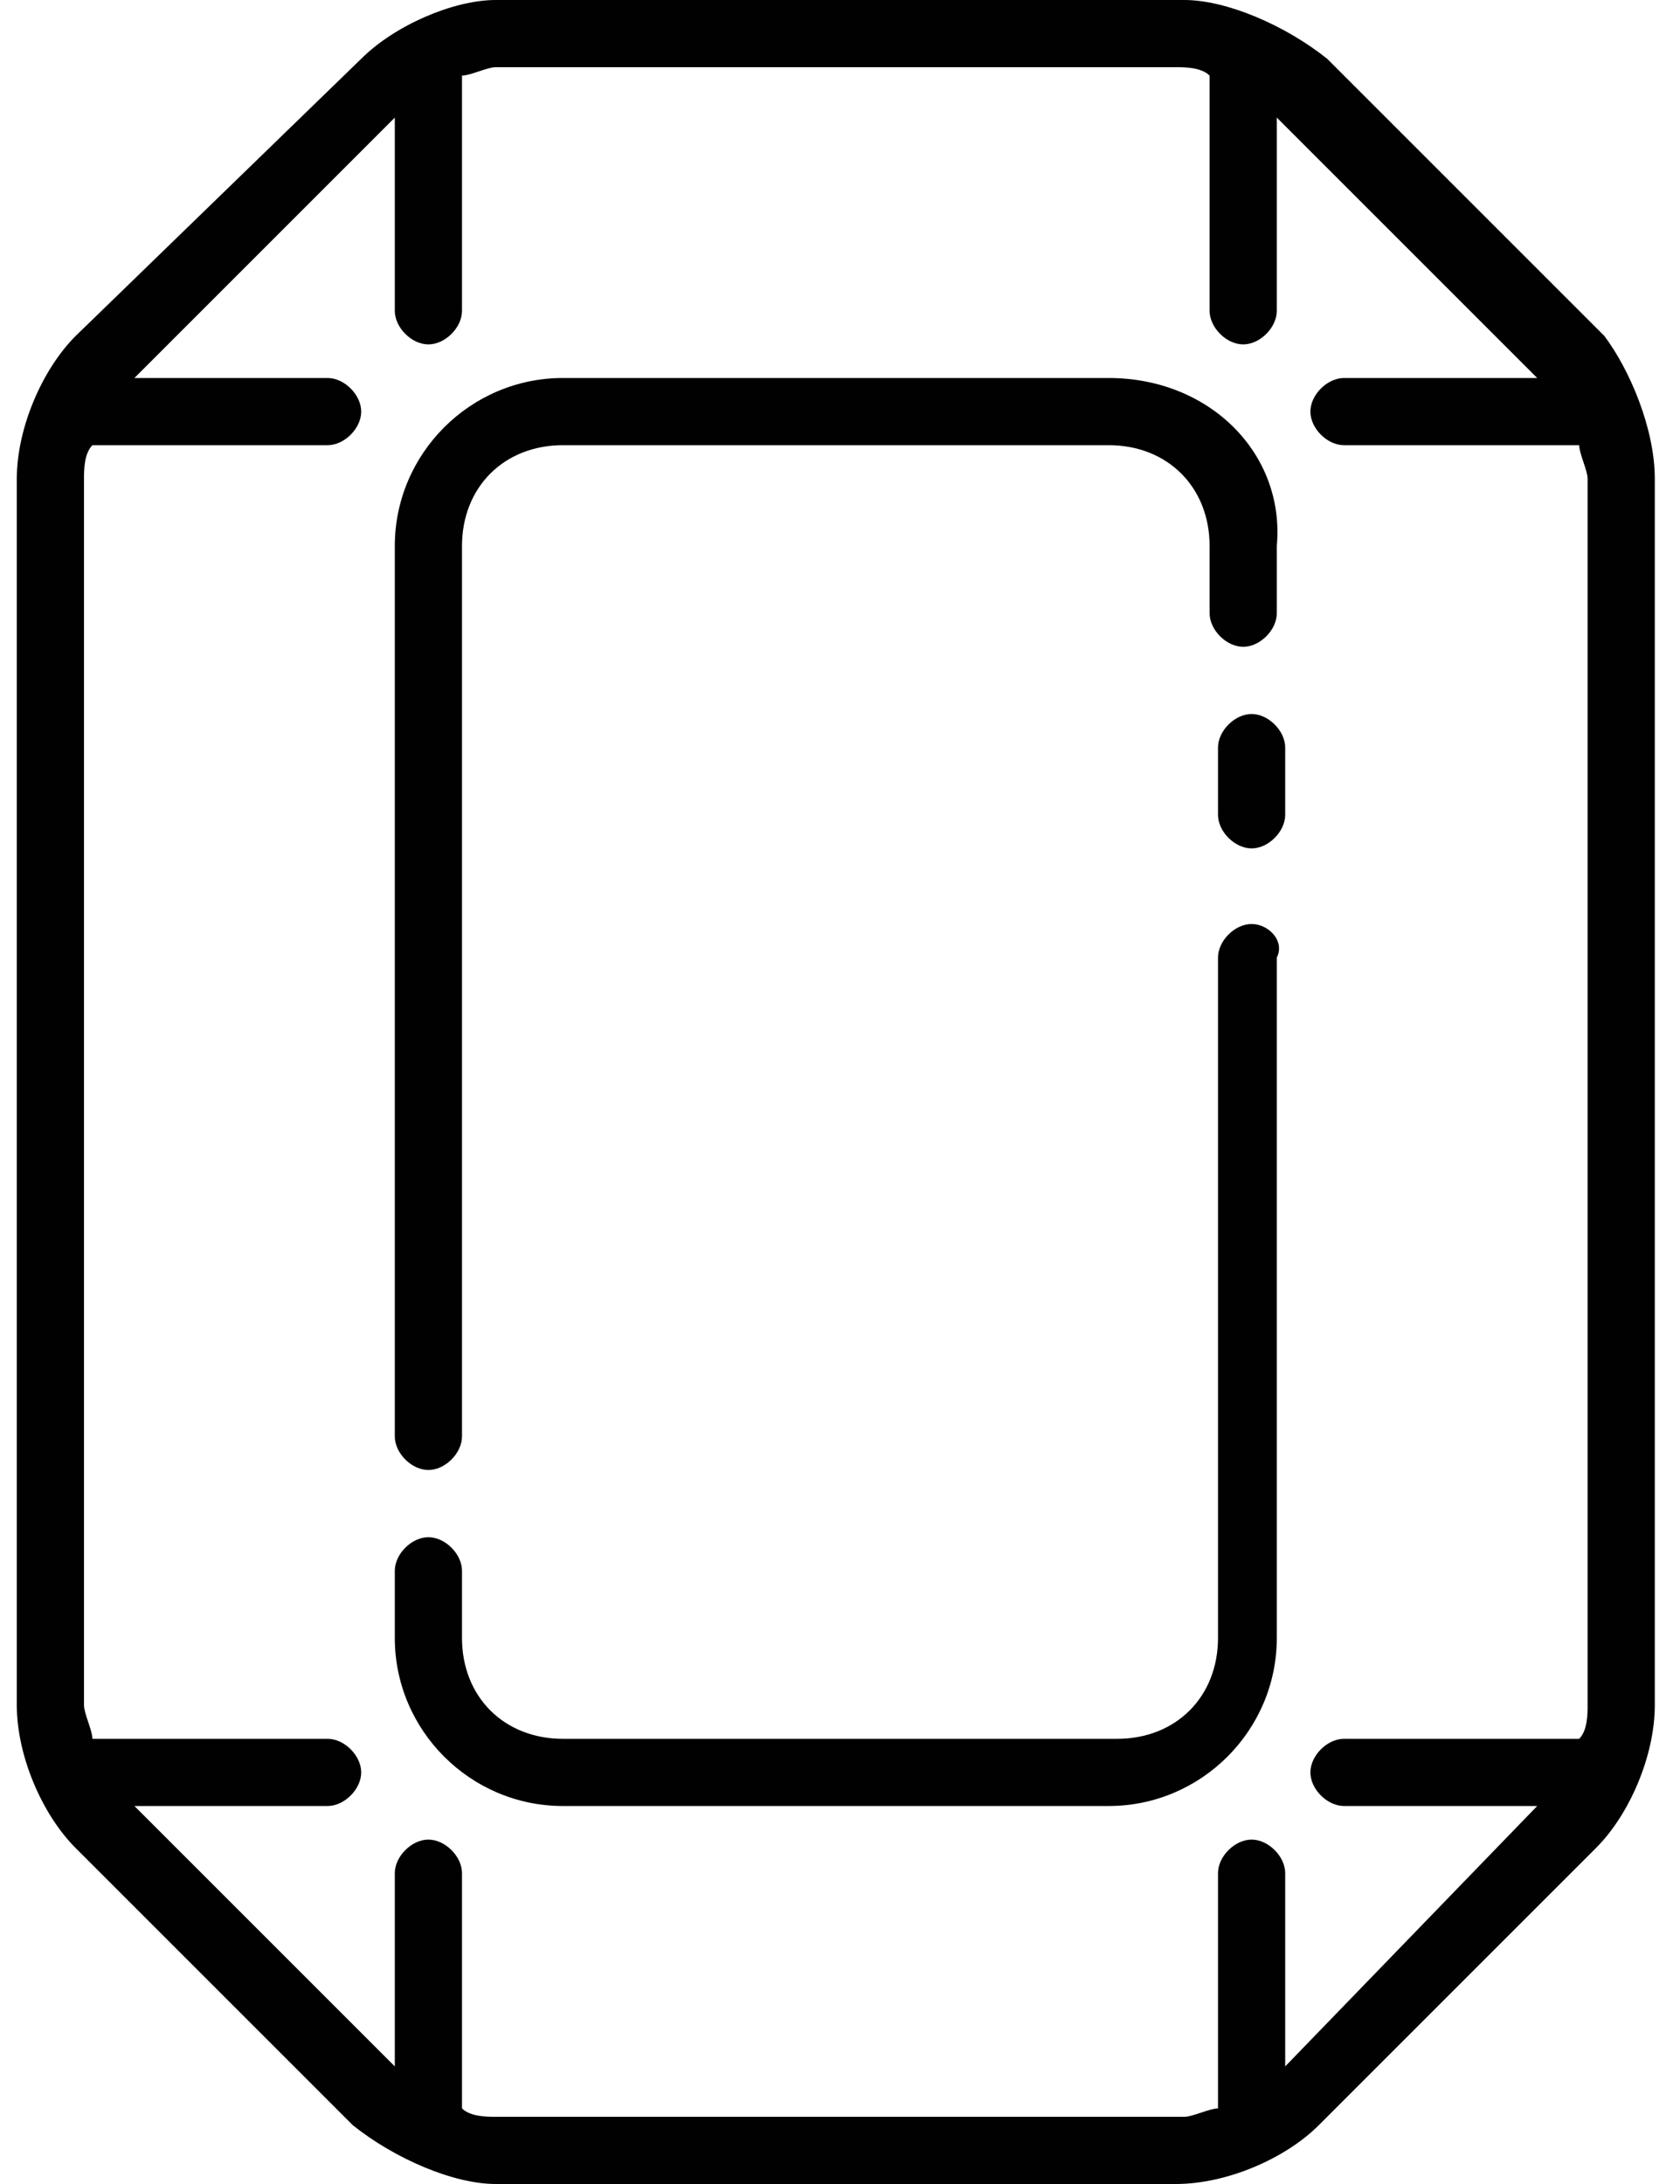 <?xml version="1.0" encoding="utf-8"?>
<!-- Generator: Adobe Illustrator 18.0.0, SVG Export Plug-In . SVG Version: 6.00 Build 0)  -->
<!DOCTYPE svg PUBLIC "-//W3C//DTD SVG 1.1//EN" "http://www.w3.org/Graphics/SVG/1.1/DTD/svg11.dtd">
<svg version="1.1" id="Layer_1" xmlns="http://www.w3.org/2000/svg" xmlns:xlink="http://www.w3.org/1999/xlink" x="0px" y="0px"
	 viewBox="0 0 20 26" enable-background="new 0 0 20 26" xml:space="preserve">
<g>
	<path fill="#010101" d="M15.3,24.6v-2.3c0-0.2-0.2-0.4-0.4-0.4c-0.2,0-0.4,0.2-0.4,0.4v2.8c-0.1,0-0.3,0.1-0.4,0.1H5.9
		c-0.1,0-0.3,0-0.4-0.1v-2.8c0-0.2-0.2-0.4-0.4-0.4c-0.2,0-0.4,0.2-0.4,0.4v2.3l-3.1-3.1h2.3c0.2,0,0.4-0.2,0.4-0.4
		c0-0.2-0.2-0.4-0.4-0.4H1.1c0-0.1-0.1-0.3-0.1-0.4V5.7c0-0.1,0-0.3,0.1-0.4h2.8c0.2,0,0.4-0.2,0.4-0.4c0-0.2-0.2-0.4-0.4-0.4H1.6
		l3.1-3.1v2.3c0,0.2,0.2,0.4,0.4,0.4c0.2,0,0.4-0.2,0.4-0.4V0.9c0.1,0,0.3-0.1,0.4-0.1h8.1c0.1,0,0.3,0,0.4,0.1v2.8
		c0,0.2,0.2,0.4,0.4,0.4c0.2,0,0.4-0.2,0.4-0.4V1.4l3.1,3.1h-2.3c-0.2,0-0.4,0.2-0.4,0.4c0,0.2,0.2,0.4,0.4,0.4h2.8
		c0,0.1,0.1,0.3,0.1,0.4v14.6c0,0.1,0,0.3-0.1,0.4h-2.8c-0.2,0-0.4,0.2-0.4,0.4c0,0.2,0.2,0.4,0.4,0.4h2.3L15.3,24.6z M19.1,4
		l-3.3-3.3C15.3,0.3,14.6,0,14.1,0H5.9C5.4,0,4.7,0.3,4.3,0.7L0.9,4C0.5,4.4,0.2,5.1,0.2,5.7v14.6c0,0.6,0.3,1.3,0.7,1.7l3.3,3.3
		C4.7,25.7,5.4,26,5.9,26h8.1c0.6,0,1.3-0.3,1.7-0.7l3.3-3.3c0.4-0.4,0.7-1.1,0.7-1.7V5.7C19.7,5.1,19.4,4.4,19.1,4z"/>
	<path fill="#010101" d="M13.2,4.5H6.7c-1.1,0-2,0.9-2,2v10.6c0,0.2,0.2,0.4,0.4,0.4s0.4-0.2,0.4-0.4V6.5c0-0.7,0.5-1.2,1.2-1.2h6.5
		c0.7,0,1.2,0.5,1.2,1.2v0.8c0,0.2,0.2,0.4,0.4,0.4c0.2,0,0.4-0.2,0.4-0.4V6.5C15.3,5.4,14.4,4.5,13.2,4.5z"/>
	<path fill="#010101" d="M14.9,11c-0.2,0-0.4,0.2-0.4,0.4v8.1c0,0.7-0.5,1.2-1.2,1.2H6.7c-0.7,0-1.2-0.5-1.2-1.2v-0.8
		c0-0.2-0.2-0.4-0.4-0.4s-0.4,0.2-0.4,0.4v0.8c0,1.1,0.9,2,2,2h6.5c1.1,0,2-0.9,2-2v-8.1C15.3,11.2,15.1,11,14.9,11z"/>
	<path fill="#010101" d="M14.9,8.5c-0.2,0-0.4,0.2-0.4,0.4v0.8c0,0.2,0.2,0.4,0.4,0.4s0.4-0.2,0.4-0.4V8.9
		C15.3,8.7,15.1,8.5,14.9,8.5z"/>
</g>
</svg>
